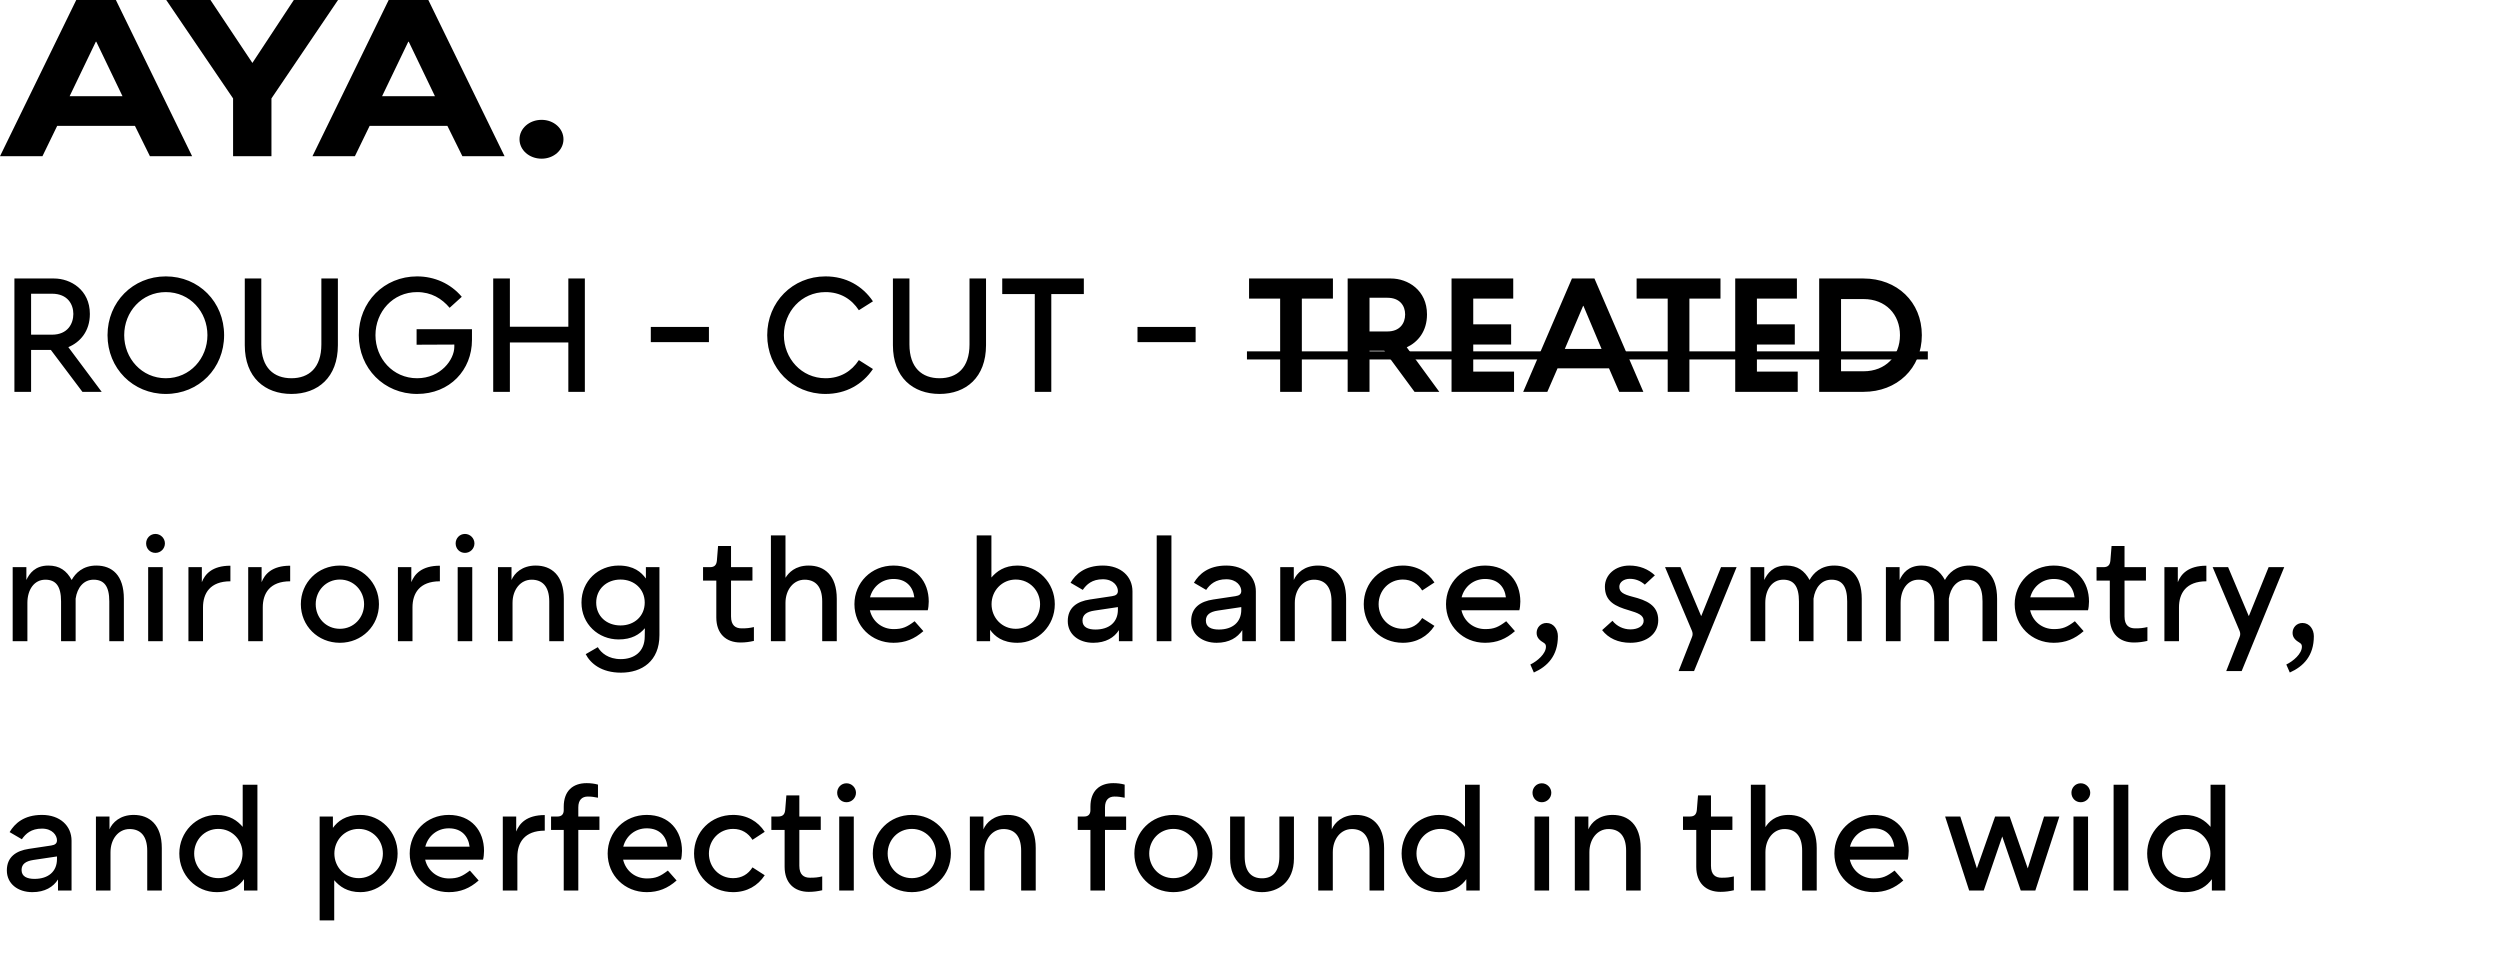 <svg width="772" height="300" viewBox="0 0 772 300" fill="none" xmlns="http://www.w3.org/2000/svg">
<path d="M31.4 121H25.45L15.7 108.05H9.6V121H4.45V86H16.7C21.75 86 27.75 89.45 27.75 96.95C27.75 102.35 24.7 105.7 21.1 107.2L31.4 121ZM9.6 90.7V103.35H16.05C20.95 103.35 22.65 99.9 22.65 96.95C22.65 94.05 20.95 90.7 16.05 90.7H9.6ZM51.203 121.65C41.053 121.65 33.203 113.75 33.203 103.5C33.203 93.25 41.053 85.35 51.203 85.35C61.404 85.35 69.204 93.25 69.204 103.5C69.204 113.75 61.404 121.65 51.203 121.65ZM51.203 116.8C58.703 116.8 64.053 110.65 64.053 103.5C64.053 96.3 58.703 90.2 51.203 90.2C43.754 90.2 38.353 96.3 38.353 103.5C38.353 110.65 43.754 116.8 51.203 116.8ZM75.588 106.6V86H80.688V106.35C80.688 113.6 84.588 116.8 89.988 116.8C95.388 116.8 99.238 113.6 99.238 106.35V86H104.338V106.6C104.338 116.55 98.138 121.65 89.988 121.65C81.788 121.65 75.588 116.55 75.588 106.6ZM140.294 107.1V106.4L128.644 106.45V101.65H145.744V105C145.744 114.2 138.944 121.65 128.794 121.65C118.594 121.65 110.794 113.75 110.794 103.5C110.794 93.25 118.594 85.35 128.794 85.35C134.144 85.35 139.144 87.55 142.594 91.65L138.844 95.05C136.444 92.2 133.194 90.2 128.794 90.2C121.294 90.2 115.944 96.3 115.944 103.5C115.944 110.65 121.294 116.8 128.794 116.8C136.094 116.8 140.294 111.05 140.294 107.1ZM157.452 121H152.302V86H157.452V100.9H175.502V86H180.602V121H175.502V105.75H157.452V121ZM218.917 105.65H200.967V100.95H218.917V105.65ZM269.566 93.05L265.216 95.8C262.966 92.35 259.516 90.2 254.916 90.2C247.466 90.2 242.066 96.3 242.066 103.5C242.066 110.65 247.466 116.8 254.916 116.8C259.516 116.8 262.966 114.65 265.216 111.2L269.566 113.95C266.366 118.7 261.266 121.65 254.916 121.65C244.766 121.65 236.916 113.75 236.916 103.5C236.916 93.25 244.766 85.35 254.916 85.35C261.266 85.35 266.366 88.3 269.566 93.05ZM275.734 106.6V86H280.834V106.35C280.834 113.6 284.734 116.8 290.134 116.8C295.534 116.8 299.384 113.6 299.384 106.35V86H304.484V106.6C304.484 116.55 298.284 121.65 290.134 121.65C281.934 121.65 275.734 116.55 275.734 106.6ZM324.64 121H319.54V90.8H309.49V86H334.69V90.8H324.64V121ZM369.21 105.65H351.26V100.95H369.21V105.65ZM402.009 121H395.309V92.2H385.709V86H411.609V92.2H402.009V121ZM444.457 121H436.807L427.457 108.3H422.907V121H416.157V86H429.507C434.757 86 440.657 89.6 440.657 97.1C440.657 102.3 437.857 105.65 434.407 107.25L444.457 121ZM422.907 91.95V102.35H428.457C432.207 102.35 433.907 99.9 433.907 97.1C433.907 94.35 432.207 91.95 428.457 91.95H422.907ZM467.537 121H448.237V86H467.287V92.2H454.937V100.15H466.637V106.4H454.937V114.75H467.537V121ZM477.815 121H470.365L485.415 86H492.365L507.465 121H500.015L496.865 113.75H480.965L477.815 121ZM488.865 94.45L483.215 107.75H494.565L488.965 94.45H488.865ZM521.686 121H514.986V92.2H505.386V86H531.286V92.2H521.686V121ZM555.135 121H535.835V86H554.885V92.2H542.535V100.15H554.235V106.4H542.535V114.75H555.135V121ZM575.463 121H561.763V86H575.463C585.763 86 593.463 93.2 593.463 103.5C593.463 113.8 585.763 121 575.463 121ZM568.513 92.35V114.65H575.463C582.263 114.65 586.713 109.95 586.713 103.5C586.713 97.05 582.263 92.35 575.463 92.35H568.513ZM8.46 198H3.915V175.14H8.145V179.1C9.09 177.075 10.845 174.645 14.94 174.645C18.405 174.645 20.565 176.22 22.14 179.1C23.265 177.03 25.56 174.645 29.745 174.645C34.605 174.645 38.25 177.615 38.25 184.905V198H33.75V185.715C33.75 180.99 32.13 179.01 28.89 179.01C25.83 179.01 23.85 181.44 23.355 184.86V198H18.855V185.715C18.855 180.99 17.235 179.01 13.995 179.01C10.53 179.01 8.46 182.115 8.46 186.165V198ZM45.122 167.805C45.122 166.23 46.337 164.88 48.002 164.88C49.622 164.88 50.927 166.23 50.927 167.805C50.927 169.425 49.622 170.73 48.002 170.73C46.337 170.73 45.122 169.425 45.122 167.805ZM50.252 198H45.752V175.14H50.252V198ZM62.688 198H58.188V175.14H62.328V179.775C63.273 177.345 65.478 174.69 71.148 174.69V179.505C64.849 179.505 62.688 183.24 62.688 187.56V198ZM81.145 198H76.645V175.14H80.785V179.775C81.731 177.345 83.936 174.69 89.606 174.69V179.505C83.305 179.505 81.145 183.24 81.145 187.56V198ZM92.901 186.57C92.901 179.91 98.121 174.645 104.961 174.645C111.756 174.645 117.021 179.91 117.021 186.57C117.021 193.23 111.756 198.495 104.961 198.495C98.121 198.495 92.901 193.23 92.901 186.57ZM104.961 194.175C109.236 194.175 112.431 190.755 112.431 186.57C112.431 182.43 109.236 178.965 104.961 178.965C100.641 178.965 97.491 182.43 97.491 186.57C97.491 190.755 100.641 194.175 104.961 194.175ZM127.376 198H122.876V175.14H127.016V179.775C127.961 177.345 130.166 174.69 135.836 174.69V179.505C129.536 179.505 127.376 183.24 127.376 187.56V198ZM140.703 167.805C140.703 166.23 141.918 164.88 143.583 164.88C145.203 164.88 146.508 166.23 146.508 167.805C146.508 169.425 145.203 170.73 143.583 170.73C141.918 170.73 140.703 169.425 140.703 167.805ZM145.833 198H141.333V175.14H145.833V198ZM158.27 198H153.77V175.14H157.955V179.1C158.855 176.985 161.24 174.645 165.425 174.645C170.24 174.645 174.11 177.615 174.11 184.905V198H169.61V185.715C169.61 180.99 167.405 179.01 164.165 179.01C160.7 179.01 158.27 182.115 158.27 186.165V198ZM199.091 196.56L199.136 193.995C197.471 195.93 195.086 197.46 191.036 197.46C184.781 197.46 179.561 192.735 179.561 186.075C179.561 179.37 184.781 174.645 191.036 174.645C195.716 174.645 198.011 176.67 199.451 178.65V175.14H203.636V196.11C203.636 204.165 198.236 207.72 191.756 207.72C185.726 207.72 182.351 204.885 180.866 202.005L184.601 199.845C185.636 201.6 187.841 203.535 191.711 203.535C195.806 203.535 199.091 201.285 199.091 196.56ZM191.621 193.14C195.896 193.14 199.091 190.26 199.091 186.075C199.091 181.935 195.896 178.965 191.621 178.965C187.301 178.965 184.106 181.935 184.106 186.075C184.106 190.26 187.301 193.14 191.621 193.14ZM221.196 190.665V179.28H217.101V175.14H219.216C220.656 175.14 221.241 174.465 221.376 173.115L221.736 168.615H225.741V175.14H232.356V179.28H225.741V190.35C225.741 193.14 227.136 194.04 229.026 194.04C230.601 194.04 231.456 193.95 232.806 193.635V197.91C231.411 198.225 230.196 198.405 228.666 198.405C224.166 198.405 221.196 195.66 221.196 190.665ZM242.557 198H238.057V165.33H242.557V178.425C243.502 176.895 245.527 174.645 249.712 174.645C254.527 174.645 258.397 177.615 258.397 184.905V198H253.897V185.715C253.897 180.99 251.692 179.01 248.452 179.01C245.032 179.01 242.557 182.115 242.557 186.165V198ZM286.798 185.76C286.798 186.615 286.663 187.965 286.483 188.46H268.618C269.428 191.925 272.353 194.265 275.953 194.265C278.698 194.265 280.048 193.635 282.433 191.835L285.133 194.895C282.388 197.325 279.508 198.495 275.908 198.495C269.068 198.495 263.848 193.275 263.848 186.57C263.848 179.91 269.068 174.645 275.908 174.645C282.928 174.645 286.798 179.595 286.798 185.76ZM268.663 184.455H282.343C281.938 181.215 279.868 178.785 275.908 178.785C272.353 178.785 269.518 181.125 268.663 184.455ZM305.742 198H301.602V165.33H306.147V178.335C307.767 176.445 310.152 174.645 314.202 174.645C320.502 174.645 325.722 179.91 325.722 186.57C325.722 193.275 320.502 198.495 314.202 198.495C309.522 198.495 307.182 196.47 305.742 194.49V198ZM313.662 178.965C309.387 178.965 306.192 182.43 306.192 186.57C306.192 190.755 309.387 194.175 313.662 194.175C317.982 194.175 321.177 190.755 321.177 186.57C321.177 182.43 317.982 178.965 313.662 178.965ZM345.207 182.475C345.207 180.99 343.812 178.875 340.572 178.875C337.242 178.875 335.532 180.45 334.362 182.16L330.582 179.955C332.157 177.3 334.992 174.645 340.572 174.645C346.152 174.645 349.707 178.02 349.707 182.61V198H345.522V194.58C344.082 196.875 341.472 198.495 337.602 198.495C333.102 198.495 329.727 195.885 329.727 191.79C329.727 187.605 332.607 185.715 336.522 185.13L343.407 184.095C344.667 183.915 345.207 183.42 345.207 182.475ZM345.207 188.28V187.47L337.962 188.55C335.577 188.91 334.272 189.81 334.272 191.655C334.272 193.68 335.982 194.4 338.277 194.4C342.507 194.4 345.207 192.15 345.207 188.28ZM361.736 198H357.191V165.33H361.736V198ZM383.308 182.475C383.308 180.99 381.913 178.875 378.673 178.875C375.343 178.875 373.633 180.45 372.463 182.16L368.683 179.955C370.258 177.3 373.093 174.645 378.673 174.645C384.253 174.645 387.808 178.02 387.808 182.61V198H383.623V194.58C382.183 196.875 379.573 198.495 375.703 198.495C371.203 198.495 367.828 195.885 367.828 191.79C367.828 187.605 370.708 185.715 374.623 185.13L381.508 184.095C382.768 183.915 383.308 183.42 383.308 182.475ZM383.308 188.28V187.47L376.063 188.55C373.678 188.91 372.373 189.81 372.373 191.655C372.373 193.68 374.083 194.4 376.378 194.4C380.608 194.4 383.308 192.15 383.308 188.28ZM399.837 198H395.337V175.14H399.522V179.1C400.422 176.985 402.807 174.645 406.992 174.645C411.807 174.645 415.677 177.615 415.677 184.905V198H411.177V185.715C411.177 180.99 408.972 179.01 405.732 179.01C402.267 179.01 399.837 182.115 399.837 186.165V198ZM439.173 190.845L442.953 193.275C440.838 196.515 437.463 198.495 433.188 198.495C426.303 198.495 421.128 193.23 421.128 186.57C421.128 179.91 426.303 174.645 433.188 174.645C437.463 174.645 440.838 176.625 442.953 179.865L439.173 182.34C437.868 180.27 435.888 178.965 433.188 178.965C428.868 178.965 425.718 182.43 425.718 186.57C425.718 190.755 428.868 194.175 433.188 194.175C435.888 194.175 437.868 192.915 439.173 190.845ZM469.479 185.76C469.479 186.615 469.344 187.965 469.164 188.46H451.299C452.109 191.925 455.034 194.265 458.634 194.265C461.379 194.265 462.729 193.635 465.114 191.835L467.814 194.895C465.069 197.325 462.189 198.495 458.589 198.495C451.749 198.495 446.529 193.275 446.529 186.57C446.529 179.91 451.749 174.645 458.589 174.645C465.609 174.645 469.479 179.595 469.479 185.76ZM451.344 184.455H465.024C464.619 181.215 462.549 178.785 458.589 178.785C455.034 178.785 452.199 181.125 451.344 184.455ZM476.713 198.495C475.588 197.82 474.508 197.01 474.508 195.435C474.508 193.725 475.813 192.375 477.568 192.375C479.773 192.375 481.078 194.355 481.078 196.47C481.078 202.5 477.883 205.785 473.653 207.675L472.573 205.2C474.733 204.165 477.388 201.87 477.388 199.71C477.388 199.125 477.208 198.81 476.713 198.495ZM500.048 181.17C500.048 182.79 501.173 183.51 504.143 184.275C508.373 185.355 512.063 186.84 512.063 191.52C512.063 195.66 508.553 198.495 503.468 198.495C499.688 198.495 496.673 197.1 494.738 194.58L497.933 191.7C499.238 193.365 501.308 194.355 503.468 194.355C505.808 194.355 507.563 193.32 507.563 191.7C507.563 189.9 505.718 189.27 503.018 188.46C498.833 187.245 495.593 185.76 495.593 181.17C495.593 177.525 498.743 174.645 503.153 174.645C506.303 174.645 508.958 175.725 511.028 177.66L507.923 180.54C506.618 179.37 505.043 178.74 503.288 178.74C501.443 178.74 500.048 179.775 500.048 181.17ZM522.495 194.85L514.17 175.14H518.94L525.285 190.17H525.375L531.45 175.14H536.265L523.125 207.225H518.355L522.495 196.695C522.765 196.065 522.72 195.435 522.495 194.85ZM545.12 198H540.575V175.14H544.805V179.1C545.75 177.075 547.505 174.645 551.6 174.645C555.065 174.645 557.225 176.22 558.8 179.1C559.925 177.03 562.22 174.645 566.405 174.645C571.265 174.645 574.91 177.615 574.91 184.905V198H570.41V185.715C570.41 180.99 568.79 179.01 565.55 179.01C562.49 179.01 560.51 181.44 560.015 184.86V198H555.515V185.715C555.515 180.99 553.895 179.01 550.655 179.01C547.19 179.01 545.12 182.115 545.12 186.165V198ZM586.912 198H582.367V175.14H586.597V179.1C587.542 177.075 589.297 174.645 593.392 174.645C596.857 174.645 599.017 176.22 600.592 179.1C601.717 177.03 604.012 174.645 608.197 174.645C613.057 174.645 616.702 177.615 616.702 184.905V198H612.202V185.715C612.202 180.99 610.582 179.01 607.342 179.01C604.282 179.01 602.302 181.44 601.807 184.86V198H597.307V185.715C597.307 180.99 595.687 179.01 592.447 179.01C588.982 179.01 586.912 182.115 586.912 186.165V198ZM645.084 185.76C645.084 186.615 644.949 187.965 644.769 188.46H626.904C627.714 191.925 630.639 194.265 634.239 194.265C636.984 194.265 638.334 193.635 640.719 191.835L643.419 194.895C640.674 197.325 637.794 198.495 634.194 198.495C627.354 198.495 622.134 193.275 622.134 186.57C622.134 179.91 627.354 174.645 634.194 174.645C641.214 174.645 645.084 179.595 645.084 185.76ZM626.949 184.455H640.629C640.224 181.215 638.154 178.785 634.194 178.785C630.639 178.785 627.804 181.125 626.949 184.455ZM651.509 190.665V179.28H647.414V175.14H649.529C650.969 175.14 651.554 174.465 651.689 173.115L652.049 168.615H656.054V175.14H662.669V179.28H656.054V190.35C656.054 193.14 657.449 194.04 659.339 194.04C660.914 194.04 661.769 193.95 663.119 193.635V197.91C661.724 198.225 660.509 198.405 658.979 198.405C654.479 198.405 651.509 195.66 651.509 190.665ZM672.869 198H668.369V175.14H672.509V179.775C673.454 177.345 675.659 174.69 681.329 174.69V179.505C675.029 179.505 672.869 183.24 672.869 187.56V198ZM691.596 194.85L683.271 175.14H688.041L694.386 190.17H694.476L700.551 175.14H705.366L692.226 207.225H687.456L691.596 196.695C691.866 196.065 691.821 195.435 691.596 194.85ZM710.151 198.495C709.026 197.82 707.946 197.01 707.946 195.435C707.946 193.725 709.251 192.375 711.006 192.375C713.211 192.375 714.516 194.355 714.516 196.47C714.516 202.5 711.321 205.785 707.091 207.675L706.011 205.2C708.171 204.165 710.826 201.87 710.826 199.71C710.826 199.125 710.646 198.81 710.151 198.495ZM17.595 259.475C17.595 257.99 16.2 255.875 12.96 255.875C9.63 255.875 7.92 257.45 6.75 259.16L2.97 256.955C4.545 254.3 7.38 251.645 12.96 251.645C18.54 251.645 22.095 255.02 22.095 259.61V275H17.91V271.58C16.47 273.875 13.86 275.495 9.99 275.495C5.49 275.495 2.115 272.885 2.115 268.79C2.115 264.605 4.995 262.715 8.91 262.13L15.795 261.095C17.055 260.915 17.595 260.42 17.595 259.475ZM17.595 265.28V264.47L10.35 265.55C7.965 265.91 6.66 266.81 6.66 268.655C6.66 270.68 8.37 271.4 10.665 271.4C14.895 271.4 17.595 269.15 17.595 265.28ZM34.124 275H29.624V252.14H33.809V256.1C34.709 253.985 37.094 251.645 41.279 251.645C46.094 251.645 49.964 254.615 49.964 261.905V275H45.464V262.715C45.464 257.99 43.259 256.01 40.019 256.01C36.554 256.01 34.124 259.115 34.124 263.165V275ZM79.49 242.33V275H75.35V271.49C73.91 273.47 71.525 275.495 66.89 275.495C60.59 275.495 55.37 270.275 55.37 263.57C55.37 256.91 60.59 251.645 66.89 251.645C70.94 251.645 73.325 253.445 74.945 255.335V242.33H79.49ZM67.43 255.965C63.11 255.965 59.96 259.43 59.96 263.57C59.96 267.755 63.11 271.175 67.43 271.175C71.705 271.175 74.9 267.755 74.9 263.57C74.9 259.43 71.705 255.965 67.43 255.965ZM98.707 284.225V252.14H102.802V255.65C104.242 253.67 106.627 251.645 111.307 251.645C117.562 251.645 122.782 256.865 122.782 263.57C122.782 270.23 117.562 275.495 111.307 275.495C107.212 275.495 104.872 273.74 103.207 271.805V284.225H98.707ZM110.767 271.175C115.042 271.175 118.237 267.755 118.237 263.57C118.237 259.43 115.042 255.965 110.767 255.965C106.447 255.965 103.252 259.43 103.252 263.57C103.252 267.755 106.447 271.175 110.767 271.175ZM149.469 262.76C149.469 263.615 149.334 264.965 149.154 265.46H131.289C132.099 268.925 135.024 271.265 138.624 271.265C141.369 271.265 142.719 270.635 145.104 268.835L147.804 271.895C145.059 274.325 142.179 275.495 138.579 275.495C131.739 275.495 126.519 270.275 126.519 263.57C126.519 256.91 131.739 251.645 138.579 251.645C145.599 251.645 149.469 256.595 149.469 262.76ZM131.334 261.455H145.014C144.609 258.215 142.539 255.785 138.579 255.785C135.024 255.785 132.189 258.125 131.334 261.455ZM159.764 275H155.264V252.14H159.404V256.775C160.349 254.345 162.554 251.69 168.224 251.69V256.505C161.924 256.505 159.764 260.24 159.764 264.56V275ZM170.166 252.14H172.146C173.406 252.14 174.081 251.465 174.081 250.16V249.125C174.081 244.22 176.916 241.835 181.146 241.835C182.361 241.835 183.486 241.97 184.656 242.285V246.335C183.531 246.11 182.676 245.975 181.506 245.975C179.751 245.975 178.581 247.01 178.581 249.305V252.14H185.106V256.28H178.581V275H174.081V256.28H170.166V252.14ZM210.597 262.76C210.597 263.615 210.462 264.965 210.282 265.46H192.417C193.227 268.925 196.152 271.265 199.752 271.265C202.497 271.265 203.847 270.635 206.232 268.835L208.932 271.895C206.187 274.325 203.307 275.495 199.707 275.495C192.867 275.495 187.647 270.275 187.647 263.57C187.647 256.91 192.867 251.645 199.707 251.645C206.727 251.645 210.597 256.595 210.597 262.76ZM192.462 261.455H206.142C205.737 258.215 203.667 255.785 199.707 255.785C196.152 255.785 193.317 258.125 192.462 261.455ZM232.367 267.845L236.147 270.275C234.032 273.515 230.657 275.495 226.382 275.495C219.497 275.495 214.322 270.23 214.322 263.57C214.322 256.91 219.497 251.645 226.382 251.645C230.657 251.645 234.032 253.625 236.147 256.865L232.367 259.34C231.062 257.27 229.082 255.965 226.382 255.965C222.062 255.965 218.912 259.43 218.912 263.57C218.912 267.755 222.062 271.175 226.382 271.175C229.082 271.175 231.062 269.915 232.367 267.845ZM242.29 267.665V256.28H238.195V252.14H240.31C241.75 252.14 242.335 251.465 242.47 250.115L242.83 245.615H246.835V252.14H253.45V256.28H246.835V267.35C246.835 270.14 248.23 271.04 250.12 271.04C251.695 271.04 252.55 270.95 253.9 270.635V274.91C252.505 275.225 251.29 275.405 249.76 275.405C245.26 275.405 242.29 272.66 242.29 267.665ZM258.52 244.805C258.52 243.23 259.735 241.88 261.4 241.88C263.02 241.88 264.325 243.23 264.325 244.805C264.325 246.425 263.02 247.73 261.4 247.73C259.735 247.73 258.52 246.425 258.52 244.805ZM263.65 275H259.15V252.14H263.65V275ZM269.517 263.57C269.517 256.91 274.737 251.645 281.577 251.645C288.372 251.645 293.637 256.91 293.637 263.57C293.637 270.23 288.372 275.495 281.577 275.495C274.737 275.495 269.517 270.23 269.517 263.57ZM281.577 271.175C285.852 271.175 289.047 267.755 289.047 263.57C289.047 259.43 285.852 255.965 281.577 255.965C277.257 255.965 274.107 259.43 274.107 263.57C274.107 267.755 277.257 271.175 281.577 271.175ZM303.992 275H299.492V252.14H303.677V256.1C304.577 253.985 306.962 251.645 311.147 251.645C315.962 251.645 319.832 254.615 319.832 261.905V275H315.332V262.715C315.332 257.99 313.127 256.01 309.887 256.01C306.422 256.01 303.992 259.115 303.992 263.165V275ZM332.807 252.14H334.787C336.047 252.14 336.722 251.465 336.722 250.16V249.125C336.722 244.22 339.557 241.835 343.787 241.835C345.002 241.835 346.127 241.97 347.297 242.285V246.335C346.172 246.11 345.317 245.975 344.147 245.975C342.392 245.975 341.222 247.01 341.222 249.305V252.14H347.747V256.28H341.222V275H336.722V256.28H332.807V252.14ZM350.288 263.57C350.288 256.91 355.508 251.645 362.348 251.645C369.143 251.645 374.408 256.91 374.408 263.57C374.408 270.23 369.143 275.495 362.348 275.495C355.508 275.495 350.288 270.23 350.288 263.57ZM362.348 271.175C366.623 271.175 369.818 267.755 369.818 263.57C369.818 259.43 366.623 255.965 362.348 255.965C358.028 255.965 354.878 259.43 354.878 263.57C354.878 267.755 358.028 271.175 362.348 271.175ZM389.714 275.495C384.854 275.495 379.859 272.48 379.859 265.1V252.14H384.359V264.47C384.359 269.24 386.474 271.22 389.714 271.22C392.954 271.22 395.069 269.24 395.069 264.47V252.14H399.569V265.1C399.569 272.48 394.529 275.495 389.714 275.495ZM411.57 275H407.07V252.14H411.255V256.1C412.155 253.985 414.54 251.645 418.725 251.645C423.54 251.645 427.41 254.615 427.41 261.905V275H422.91V262.715C422.91 257.99 420.705 256.01 417.465 256.01C414 256.01 411.57 259.115 411.57 263.165V275ZM456.937 242.33V275H452.797V271.49C451.357 273.47 448.972 275.495 444.337 275.495C438.037 275.495 432.817 270.275 432.817 263.57C432.817 256.91 438.037 251.645 444.337 251.645C448.387 251.645 450.772 253.445 452.392 255.335V242.33H456.937ZM444.877 255.965C440.557 255.965 437.407 259.43 437.407 263.57C437.407 267.755 440.557 271.175 444.877 271.175C449.152 271.175 452.347 267.755 452.347 263.57C452.347 259.43 449.152 255.965 444.877 255.965ZM473.237 244.805C473.237 243.23 474.452 241.88 476.117 241.88C477.737 241.88 479.042 243.23 479.042 244.805C479.042 246.425 477.737 247.73 476.117 247.73C474.452 247.73 473.237 246.425 473.237 244.805ZM478.367 275H473.867V252.14H478.367V275ZM490.804 275H486.304V252.14H490.489V256.1C491.389 253.985 493.774 251.645 497.959 251.645C502.774 251.645 506.644 254.615 506.644 261.905V275H502.144V262.715C502.144 257.99 499.939 256.01 496.699 256.01C493.234 256.01 490.804 259.115 490.804 263.165V275ZM523.804 267.665V256.28H519.709V252.14H521.824C523.264 252.14 523.849 251.465 523.984 250.115L524.344 245.615H528.349V252.14H534.964V256.28H528.349V267.35C528.349 270.14 529.744 271.04 531.634 271.04C533.209 271.04 534.064 270.95 535.414 270.635V274.91C534.019 275.225 532.804 275.405 531.274 275.405C526.774 275.405 523.804 272.66 523.804 267.665ZM545.164 275H540.664V242.33H545.164V255.425C546.109 253.895 548.134 251.645 552.319 251.645C557.134 251.645 561.004 254.615 561.004 261.905V275H556.504V262.715C556.504 257.99 554.299 256.01 551.059 256.01C547.639 256.01 545.164 259.115 545.164 263.165V275ZM589.405 262.76C589.405 263.615 589.27 264.965 589.09 265.46H571.225C572.035 268.925 574.96 271.265 578.56 271.265C581.305 271.265 582.655 270.635 585.04 268.835L587.74 271.895C584.995 274.325 582.115 275.495 578.515 275.495C571.675 275.495 566.455 270.275 566.455 263.57C566.455 256.91 571.675 251.645 578.515 251.645C585.535 251.645 589.405 256.595 589.405 262.76ZM571.27 261.455H584.95C584.545 258.215 582.475 255.785 578.515 255.785C574.96 255.785 572.125 258.125 571.27 261.455ZM612.579 275H608.079L600.654 252.14H605.334L610.464 268.16L616.089 252.14H620.589L626.169 268.16L631.209 252.14H635.934L628.509 275H624.009L618.294 258.305L612.579 275ZM639.658 244.805C639.658 243.23 640.873 241.88 642.538 241.88C644.158 241.88 645.463 243.23 645.463 244.805C645.463 246.425 644.158 247.73 642.538 247.73C640.873 247.73 639.658 246.425 639.658 244.805ZM644.788 275H640.288V252.14H644.788V275ZM657.225 275H652.68V242.33H657.225V275ZM687.166 242.33V275H683.026V271.49C681.586 273.47 679.201 275.495 674.566 275.495C668.266 275.495 663.046 270.275 663.046 263.57C663.046 256.91 668.266 251.645 674.566 251.645C678.616 251.645 681.001 253.445 682.621 255.335V242.33H687.166ZM675.106 255.965C670.786 255.965 667.636 259.43 667.636 263.57C667.636 267.755 670.786 271.175 675.106 271.175C679.381 271.175 682.576 267.755 682.576 263.57C682.576 259.43 679.381 255.965 675.106 255.965Z" fill="black"/>
<path d="M385.059 108.5H595.312V111H385.059V108.5Z" fill="black"/>
<path d="M13.105 48.242H0L23.543 0H35.785L59.327 48.242H46.3L41.67 38.869H17.657L13.105 48.242ZM29.585 12.887L21.502 29.703H37.825L29.742 12.887H29.585Z" fill="black"/>
<path d="M83.824 48.242H71.974V30.392L51.335 0H64.99L77.938 19.435L90.73 0H104.384L83.824 30.392V48.242Z" fill="black"/>
<path d="M109.59 48.242H96.485L120.027 0H132.27L155.812 48.242H142.785L138.155 38.869H114.142L109.59 48.242ZM126.07 12.887L117.987 29.703H134.31L126.227 12.887H126.07Z" fill="black"/>
<path d="M160.424 43.004C160.424 39.696 163.406 37.008 167.251 37.008C171.018 37.008 174 39.696 174 43.004C174 46.312 171.018 49 167.251 49C163.406 49 160.424 46.312 160.424 43.004Z" fill="black"/>
</svg>
